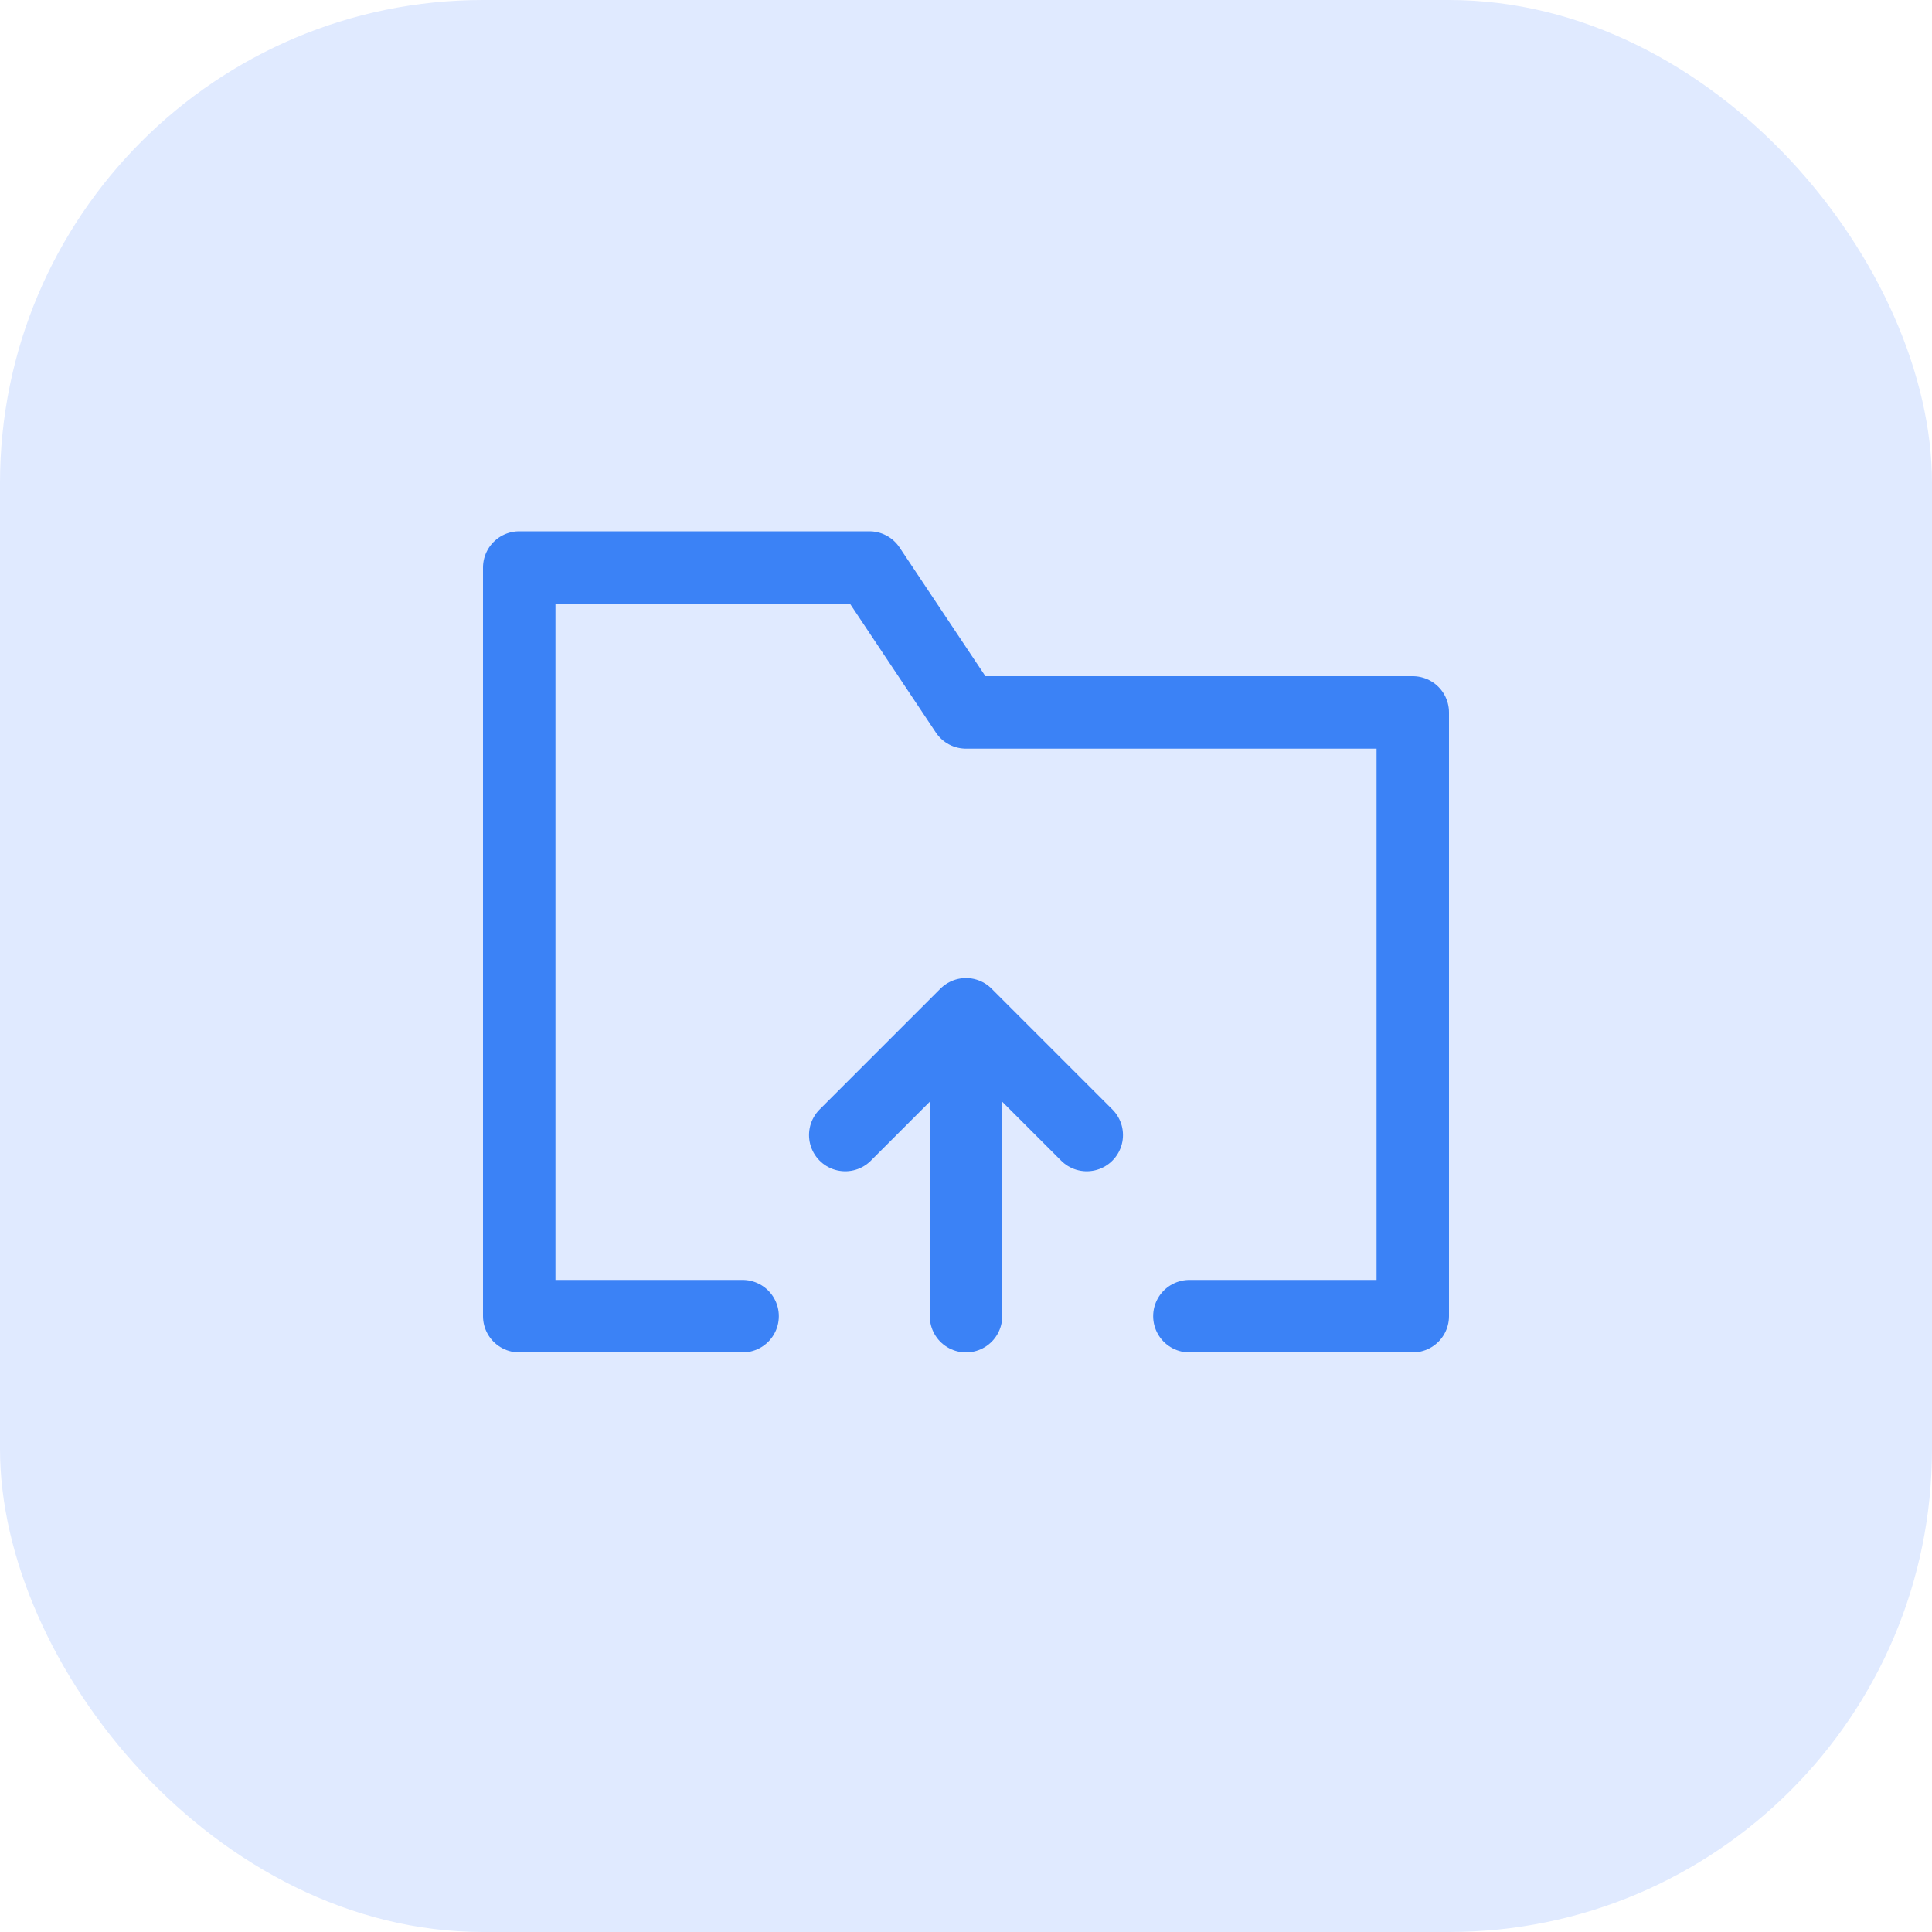<svg width="40" height="40" fill="none" xmlns="http://www.w3.org/2000/svg"><rect width="40" height="40" rx="10" fill="#E0EAFF"/><path d="M20 27.25V21m0 0 2.5 2.5M20 21l-2.5 2.5m-2.125 3.75H10.75v-15.5H18l2 3h9.25v12.5h-4.625" stroke="#3B82F6" stroke-width="1.5" stroke-linecap="round" stroke-linejoin="round"/></svg>
